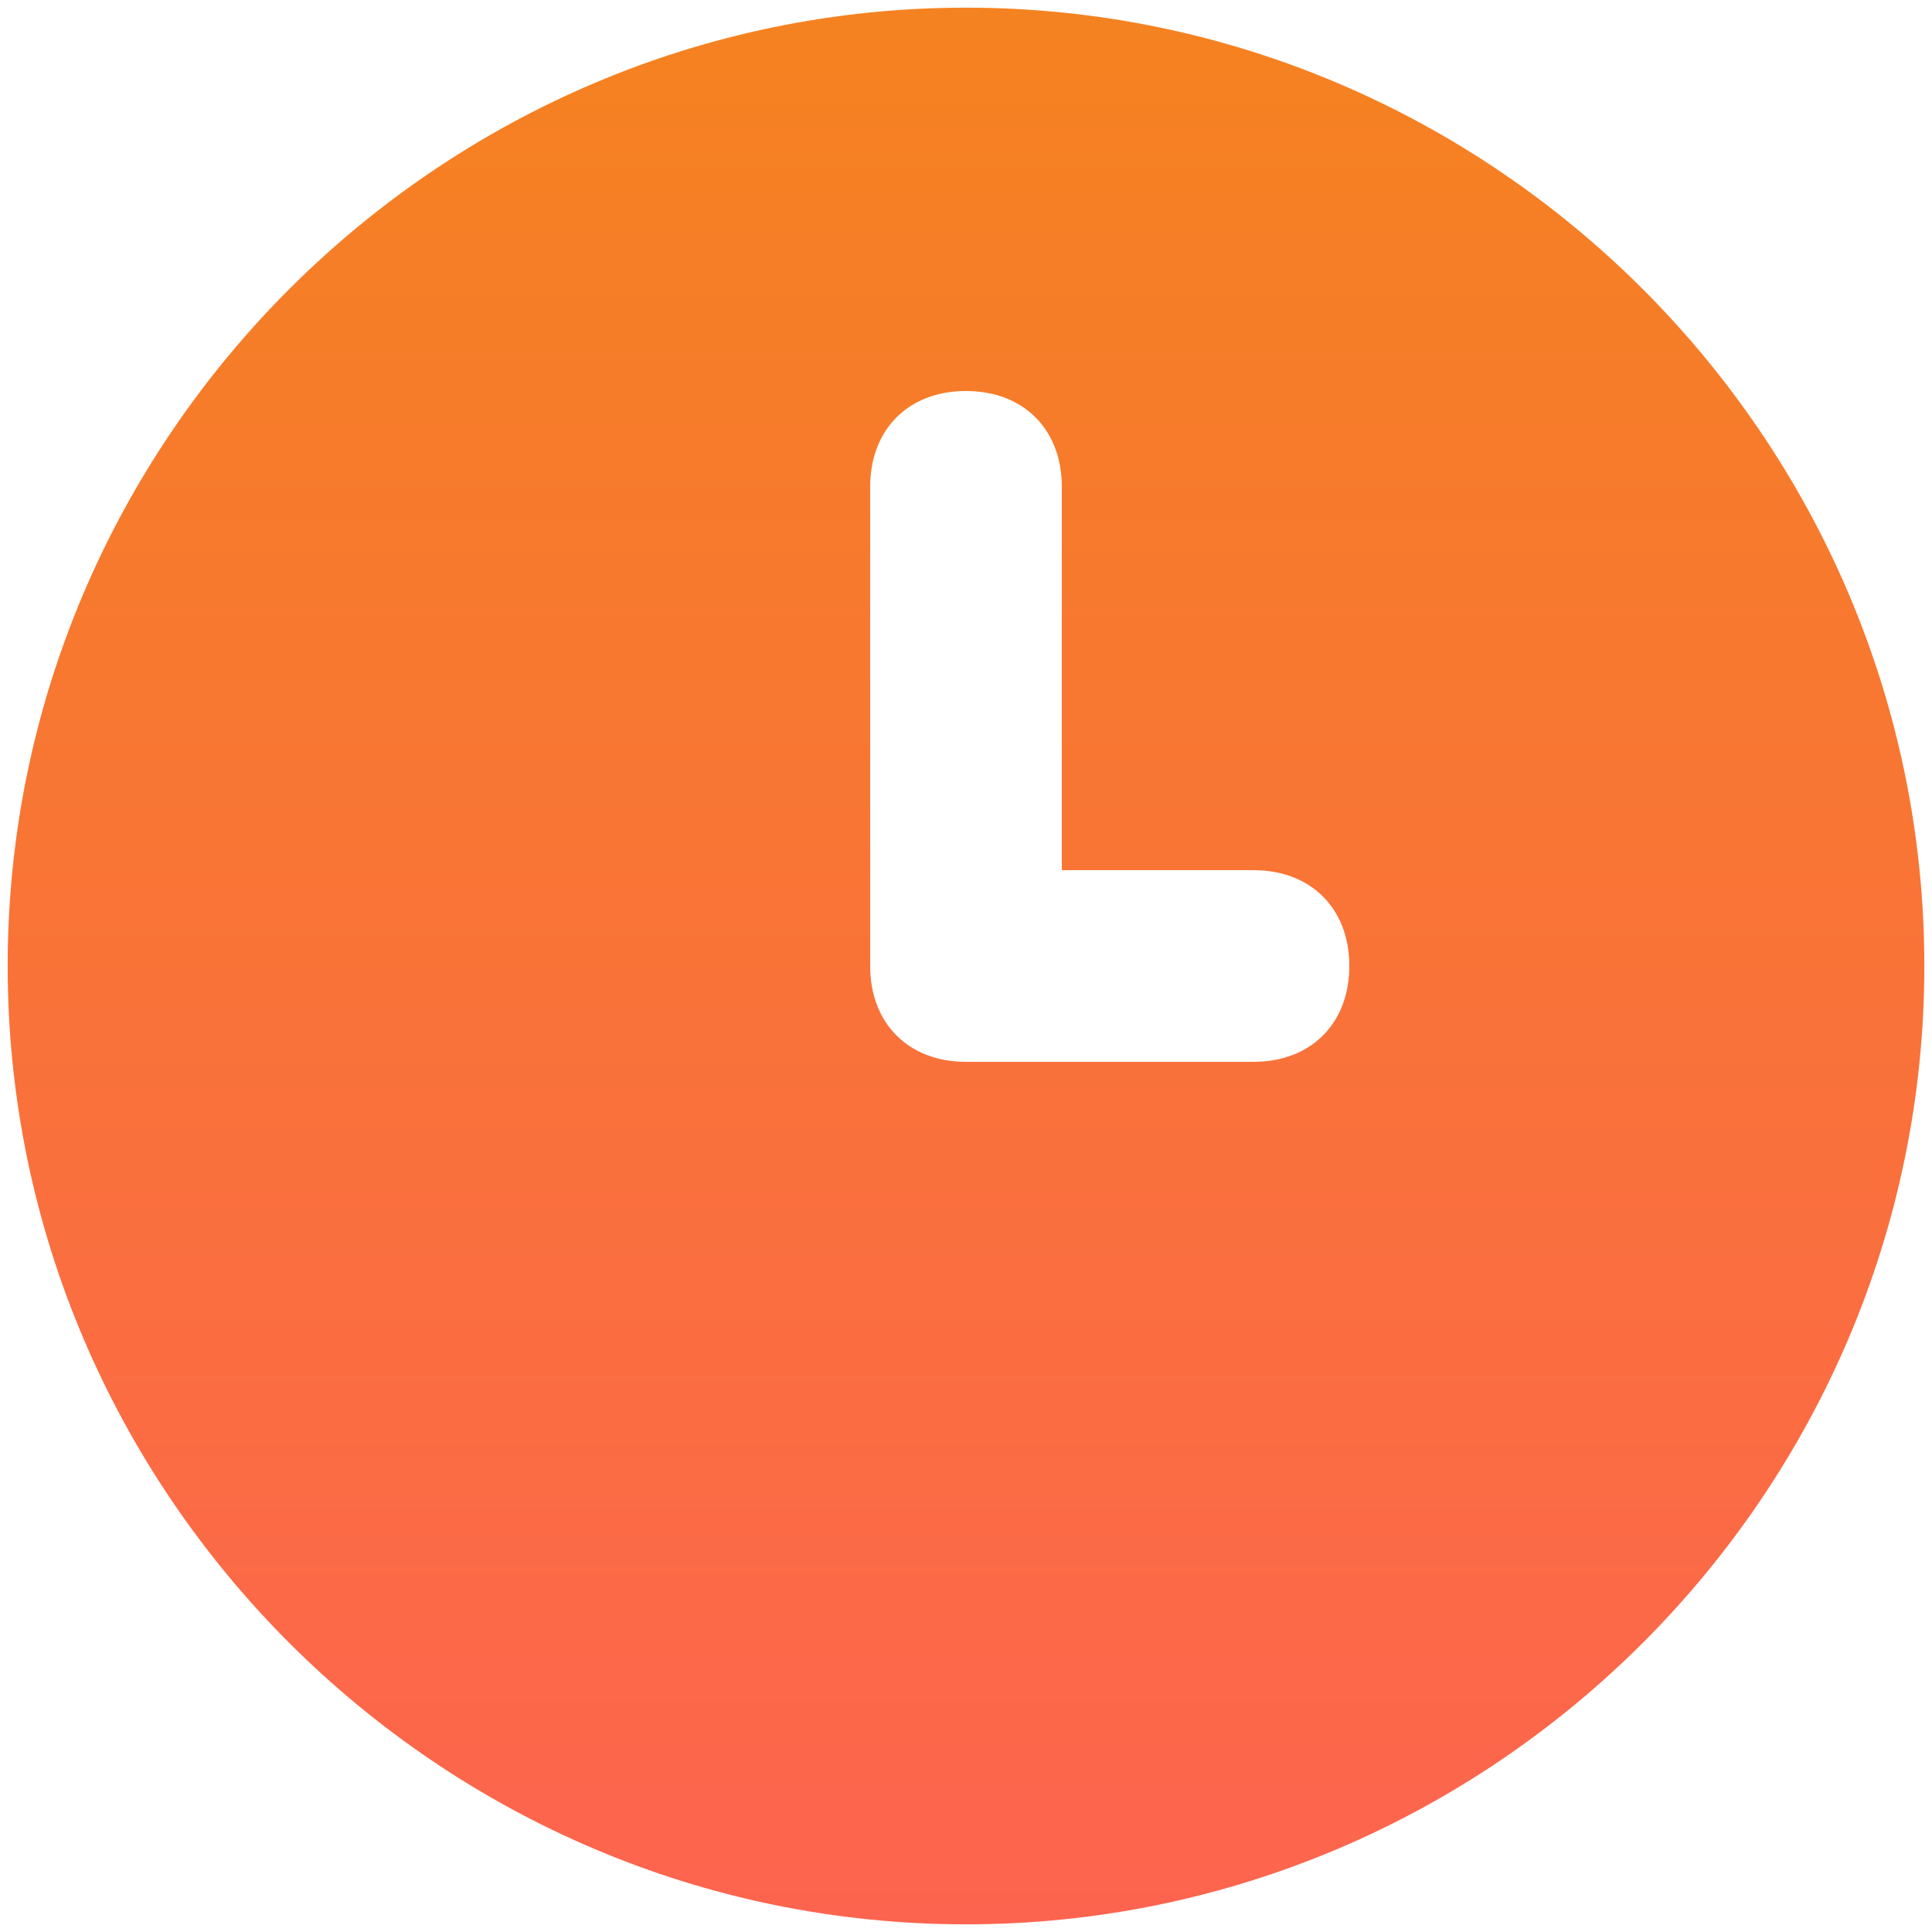 <svg width="63" height="63" viewBox="0 0 63 63" fill="none" xmlns="http://www.w3.org/2000/svg">
<path d="M31.5 0.25C14.312 0.25 0.25 14.312 0.25 31.5C0.25 48.688 14.312 62.75 31.5 62.75C48.688 62.75 62.75 48.688 62.75 31.5C62.75 14.312 48.688 0.25 31.5 0.25ZM40.875 34.625H31.5C29.625 34.625 28.375 33.375 28.375 31.5V15.875C28.375 14 29.625 12.75 31.5 12.75C33.375 12.75 34.625 14 34.625 15.875V28.375H40.875C42.75 28.375 44 29.625 44 31.5C44 33.375 42.75 34.625 40.875 34.625Z" fill="url(#paint0_linear_19_259)"/>
<defs>
<linearGradient id="paint0_linear_19_259" x1="31.5" y1="0.25" x2="31.5" y2="62.75" gradientUnits="userSpaceOnUse">
<stop stop-color="#F58220"/>
<stop offset="1" stop-color="#FD644F"/>
</linearGradient>
</defs>
</svg>
